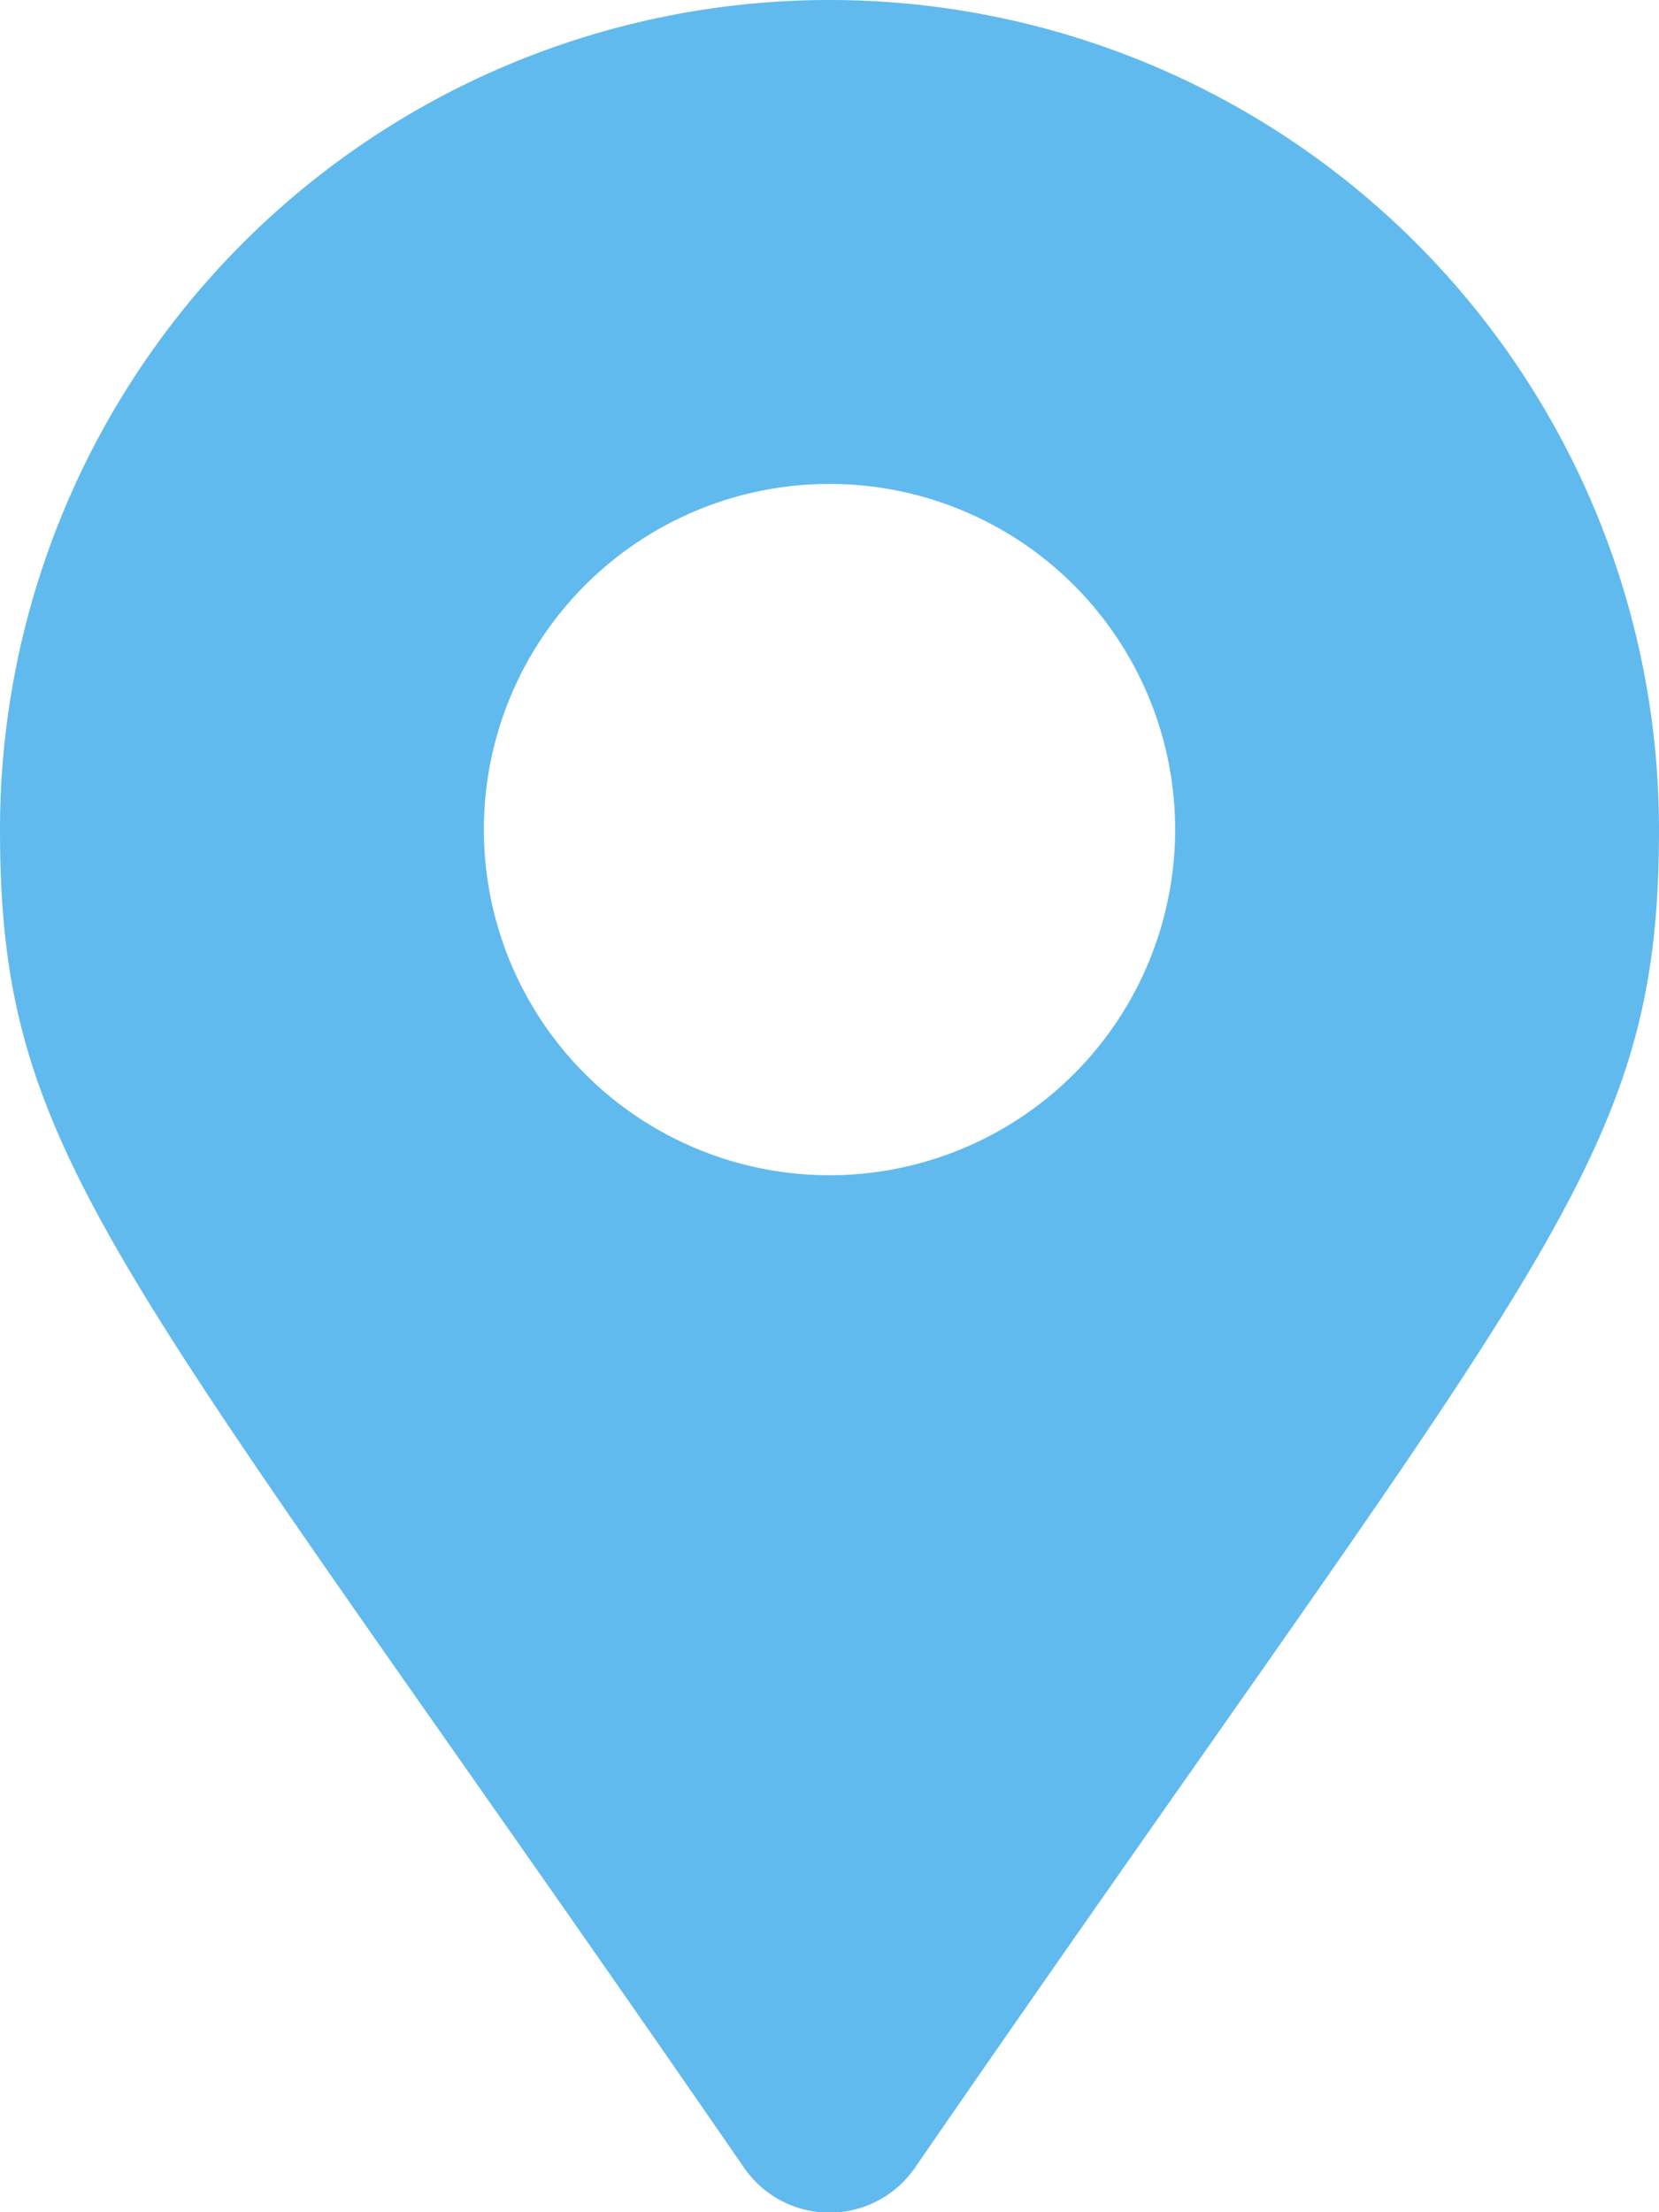 <svg xmlns="http://www.w3.org/2000/svg" width="15" height="20" viewBox="0 0 15 20">
  <path id="パス_2716" data-name="パス 2716" d="M6.729,19.6C1.054,11.368,0,10.524,0,7.5a7.5,7.5,0,1,1,15,0c0,3.024-1.054,3.868-6.729,12.1a.938.938,0,0,1-1.542,0ZM7.5,10.625A3.125,3.125,0,1,0,4.375,7.5,3.125,3.125,0,0,0,7.5,10.625Z" fill="#61baed"/>
</svg>
